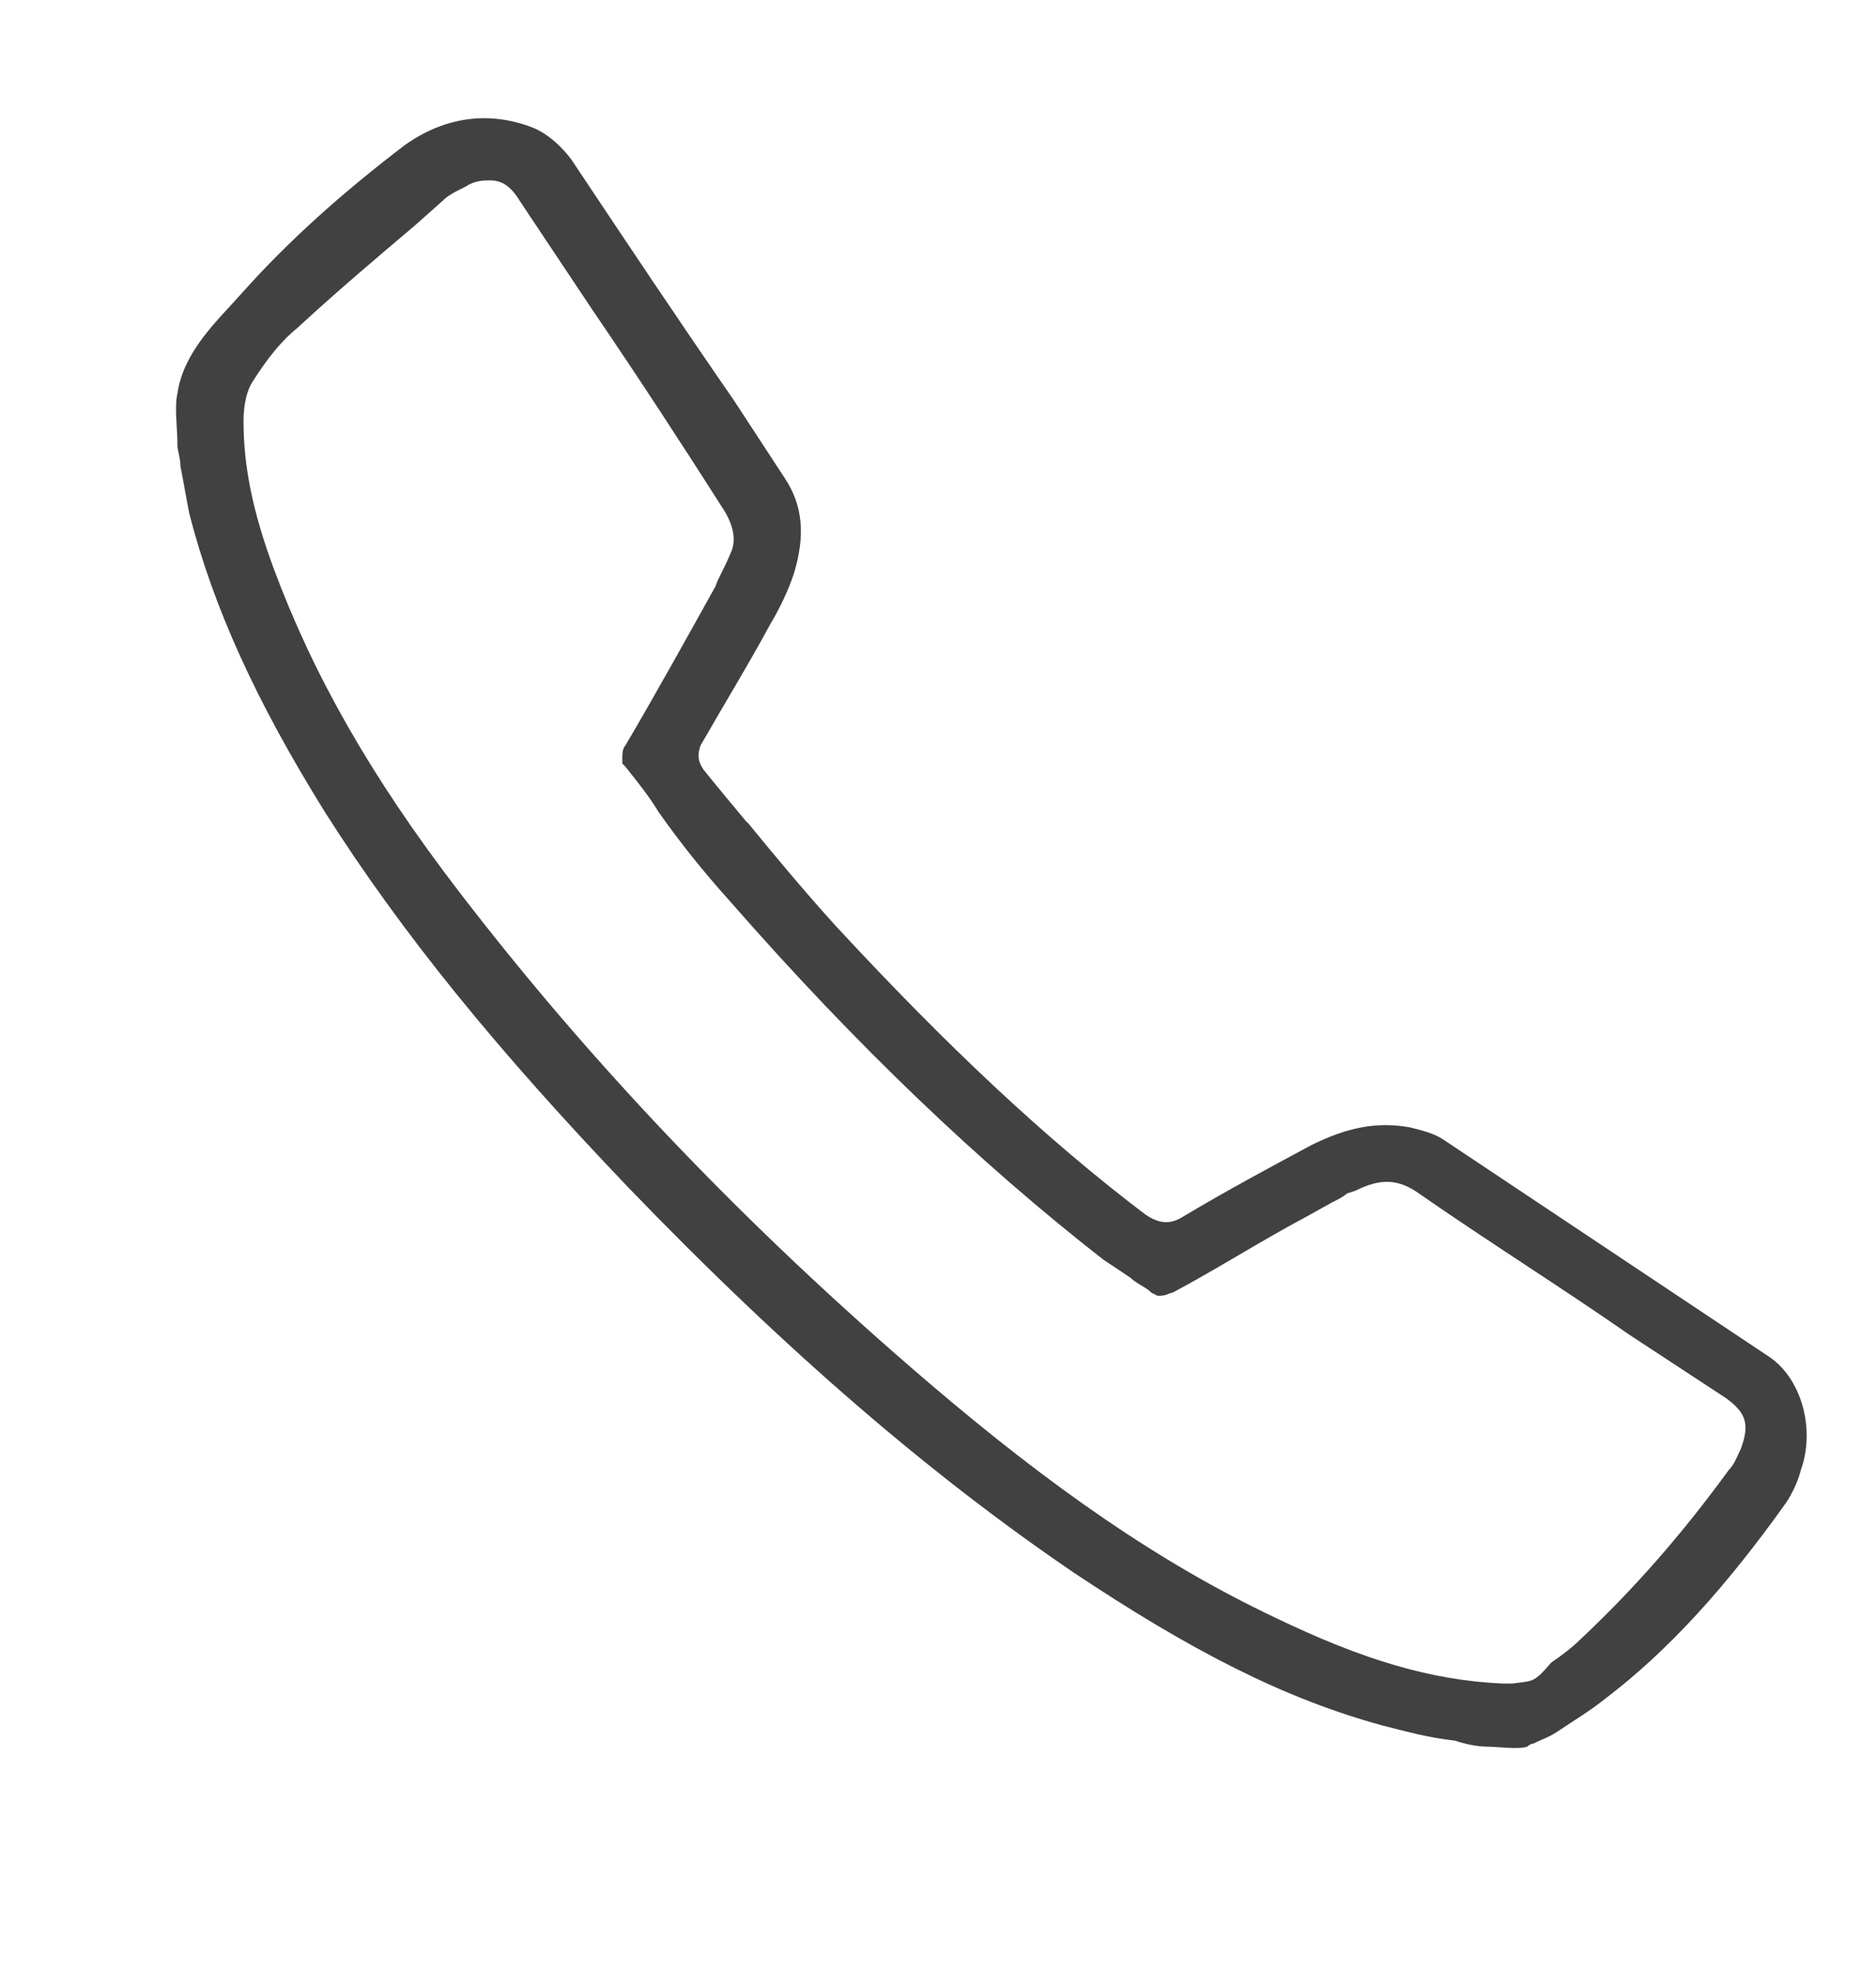 <svg xmlns="http://www.w3.org/2000/svg" id="Layer_1" viewBox="0 0 62.4 65.6"><style>.st0{fill:none;} .st1{fill:#414142;}</style><path d="M4.6 3.2h.7v62.4h-.7zM60 0h.7v62.4H60z" class="st0"/><path d="M0 3h62.4v.6H0zm0 55.7h62.4v.7H0z" class="st0"/><path d="M58.8 45.1L48 37.9c-.3-.2-.7-.3-1.1-.4-1.1-.2-2.1 0-3.3.6-1.3.7-2.8 1.5-4.3 2.4-.5.3-.9.1-1.2-.1-3.3-2.5-6.6-5.6-10.3-9.6-1-1.1-2-2.3-2.9-3.4l-.1-.1c-.5-.6-1-1.2-1.4-1.7-.2-.3-.2-.5-.1-.8.8-1.4 1.6-2.7 2.3-4 .3-.5.6-1.1.8-1.7.4-1.3.3-2.3-.3-3.2l-1.7-2.6c-1.8-2.6-3.6-5.3-5.4-8-.3-.4-.8-.9-1.4-1.1-1.4-.5-2.8-.3-4.1.6C11.4 6.4 9.6 8 8 9.8c-.8.9-1.9 1.9-2.1 3.3-.1.4 0 1.2 0 1.6v.1c0 .2.1.4.1.7.1.5.2 1.1.3 1.6.8 3.1 2.2 6.2 4.5 9.9 2.6 4.1 5.8 8 10.1 12.5C26.2 45 31 49.1 35.7 52.3c3.9 2.6 7 4.2 10.3 5.1.8.2 1.5.4 2.4.5.3.1.7.2 1.1.2.3 0 1 .1 1.3 0 0 0 .1-.1.2-.1.4-.2.5-.2.8-.4.6-.4 1.1-.7 1.6-1.1 2.1-1.6 4-3.7 6-6.5.2-.3.4-.7.5-1.1.5-1.4 0-3.1-1.1-3.8zM50 56c-2.4-.1-4.7-.8-7.6-2.2C38.6 52 35 49.5 30.9 46c-6.2-5.3-11.3-10.7-15.6-16.3-3-3.9-4.9-7.3-6.2-10.8-.7-1.9-1-3.4-1-4.9 0-.5.1-1 .3-1.3.5-.8 1-1.4 1.5-1.8 1.3-1.2 2.6-2.3 3.9-3.4l.9-.8c.2-.2.4-.3.8-.5.3-.2.6-.2.8-.2.4 0 .7.2 1 .7l2.4 3.6c1.5 2.2 3 4.5 4.4 6.7.3.5.4 1 .2 1.4-.2.5-.4.8-.5 1.1-1 1.8-2 3.6-3 5.3-.1.1-.1.3-.1.4v.2l.1.1c.4.5.8 1 1.1 1.5.7 1 1.5 2 2.4 3 4.2 4.8 8.3 8.7 12.4 11.9l.9.6c.2.2.5.3.7.5l.2.1h.1c.2 0 .3-.1.4-.1 1.5-.8 2.9-1.7 4.4-2.5l.9-.5c.2-.1.4-.2.5-.3l.3-.1c.8-.4 1.4-.4 2.1.1 2.3 1.6 4.7 3.1 7 4.7l3.2 2.1c.7.5.8.9.5 1.7-.1.2-.2.5-.4.7-1.6 2.2-3.2 4-4.9 5.6-.3.3-.7.6-1 .8-.6.7-.6.6-1.3.7H50z" class="st1"/></svg>